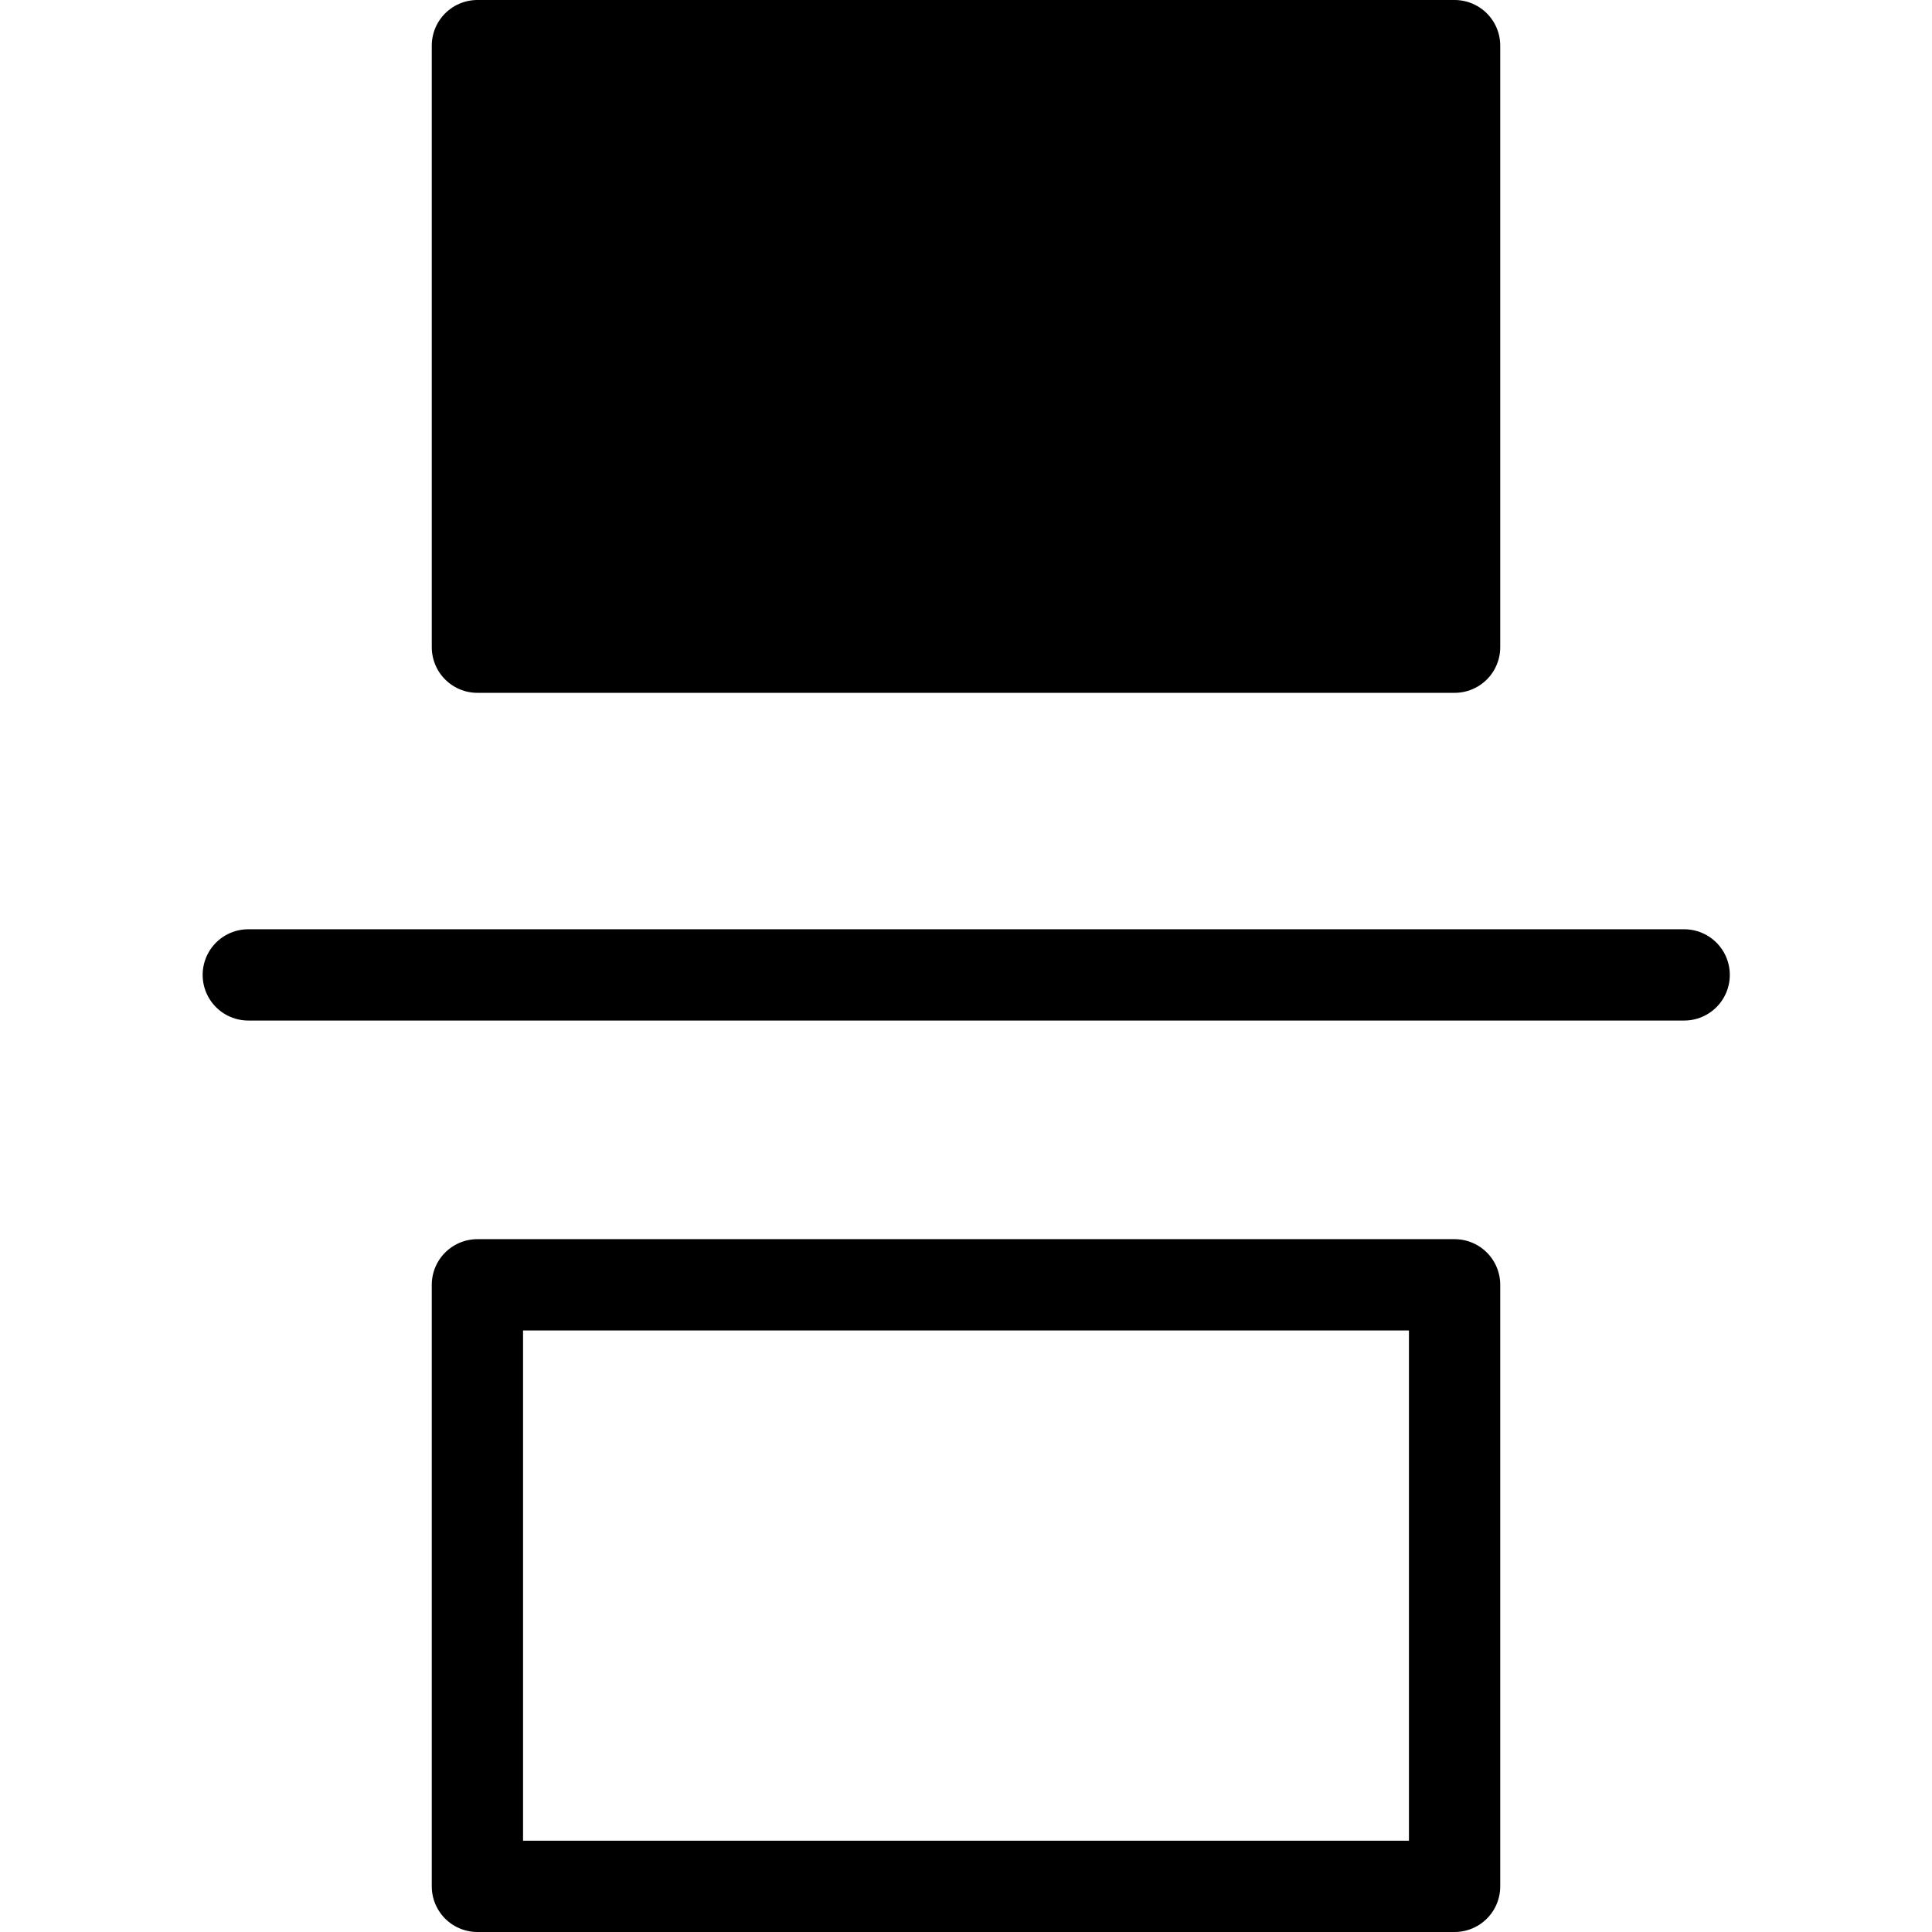 <?xml version="1.0" encoding="UTF-8" standalone="no"?>
<!-- Created with Inkscape (http://www.inkscape.org/) -->

<svg
   width="16"
   height="16"
   viewBox="0 0 4.233 4.233"
   version="1.1"
   id="svg1"
   inkscape:version="1.3.2 (091e20e, 2023-11-25, custom)"
   sodipodi:docname="Bruch_Icon.svg"
   xmlns:inkscape="http://www.inkscape.org/namespaces/inkscape"
   xmlns:sodipodi="http://sodipodi.sourceforge.net/DTD/sodipodi-0.dtd"
   xmlns="http://www.w3.org/2000/svg"
   xmlns:svg="http://www.w3.org/2000/svg">
  <sodipodi:namedview
     id="namedview1"
     pagecolor="#ffffff"
     bordercolor="#000000"
     borderopacity="0.25"
     inkscape:showpageshadow="2"
     inkscape:pageopacity="0.0"
     inkscape:pagecheckerboard="0"
     inkscape:deskcolor="#d1d1d1"
     inkscape:document-units="mm"
     inkscape:zoom="16.388211"
     inkscape:cx="-2.196701"
     inkscape:cy="7.8410021"
     inkscape:window-width="1920"
     inkscape:window-height="1009"
     inkscape:window-x="-8"
     inkscape:window-y="-8"
     inkscape:window-maximized="1"
     inkscape:current-layer="layer1" />
  <defs
     id="defs1" />
  <g
     inkscape:label="Ebene 1"
     inkscape:groupmode="layer"
     id="layer1">
    <rect
       style="fill:#000000;fill-opacity:1;stroke:#000000;stroke-width:0.2;stroke-linecap:round;stroke-linejoin:round"
       id="rect1"
       width="2.141"
       height="1.318"
       x="1.046"
       y="0.1" />
    <rect
       style="fill:none;stroke:#000000;stroke-width:0.2;stroke-linecap:round;stroke-linejoin:round"
       id="rect1-1"
       width="2.141"
       height="1.318"
       x="1.046"
       y="2.815" />
    <path
       style="fill:none;stroke:#000000;stroke-width:0.2;stroke-linecap:round;stroke-linejoin:round"
       d="M 0.544,2.136 H 3.69"
       id="path1" />
  </g>
</svg>

